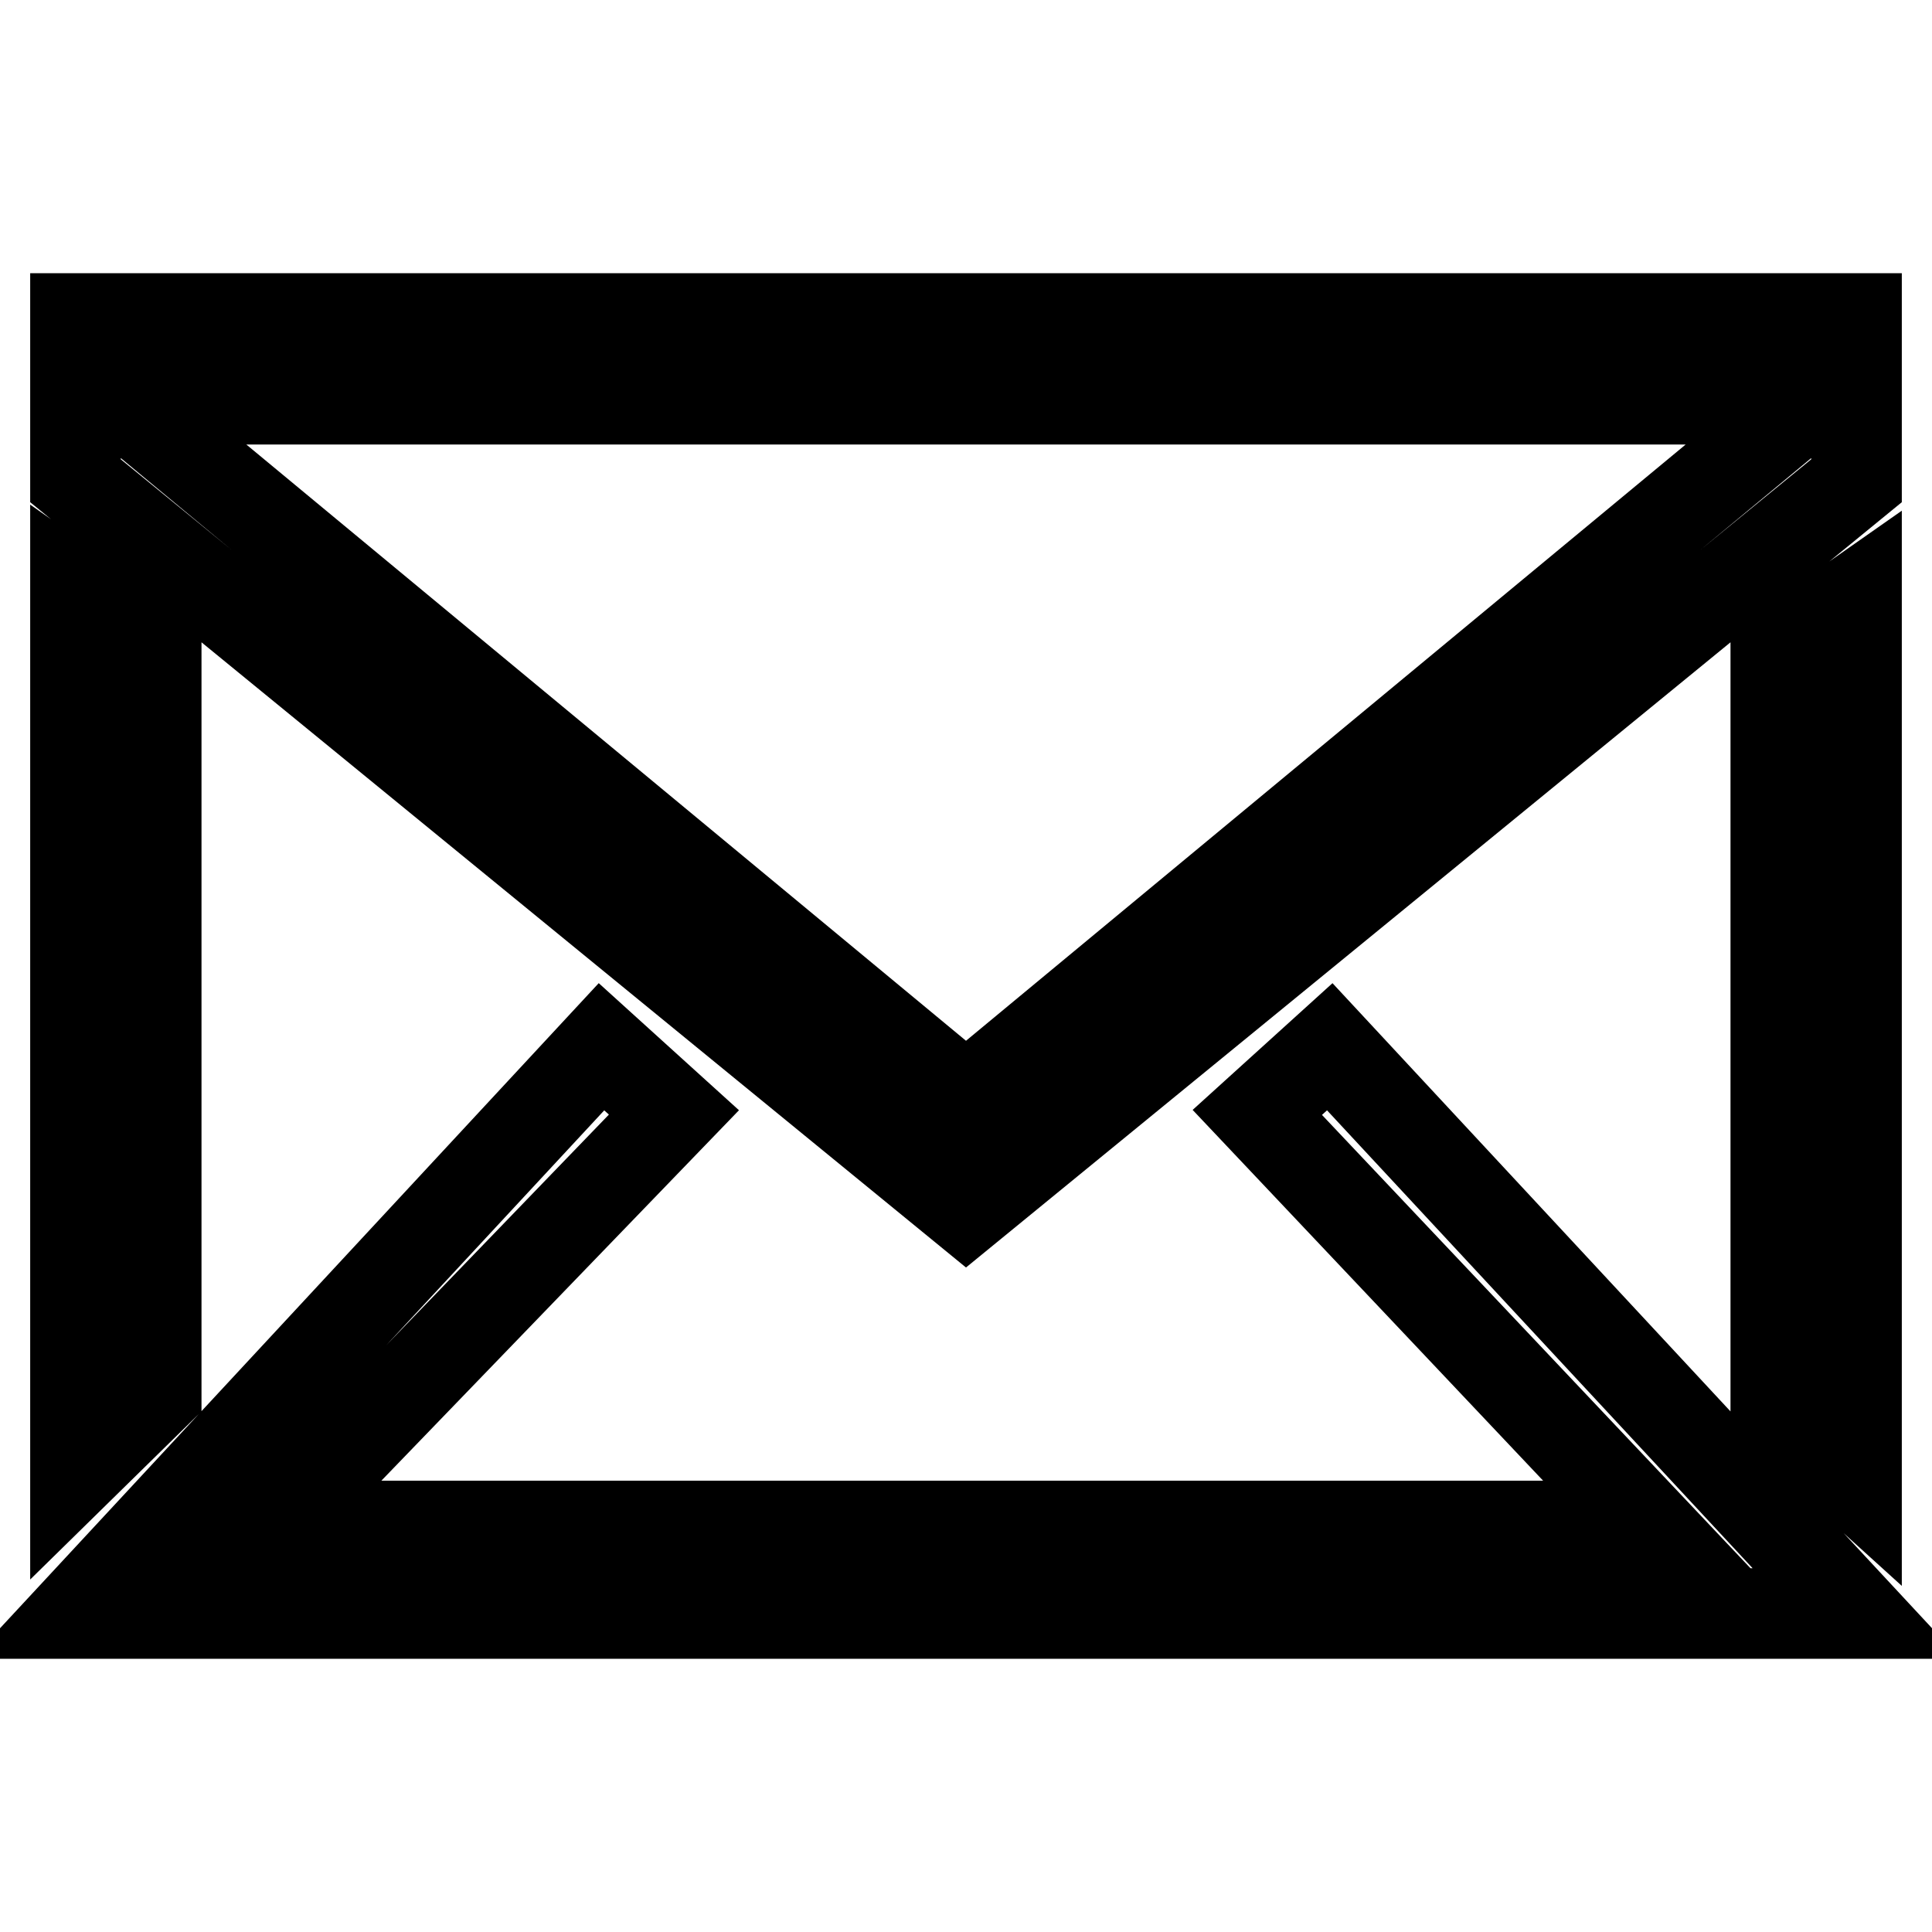 <?xml version="1.0" encoding="utf-8"?>
<!-- Svg Vector Icons : http://www.onlinewebfonts.com/icon -->
<!DOCTYPE svg PUBLIC "-//W3C//DTD SVG 1.1//EN" "http://www.w3.org/Graphics/SVG/1.1/DTD/svg11.dtd">
<svg version="1.1" xmlns="http://www.w3.org/2000/svg" xmlns:xlink="http://www.w3.org/1999/xlink" x="0px" y="0px" viewBox="0 0 256 256" enable-background="new 0 0 256 256" xml:space="preserve">
<g> <path stroke-width="12" fill-opacity="0" stroke="#000000"  d="M246,42.2H10v21.5l118,96.5l118-96.5V42.2z M235.3,56.8L128,145.7L20.7,56.8v-3.9h214.5V56.8z M246,213.8 l-69.8-75.1l-9.6,8.7l51.8,54.8h-182l52.9-54.8l-9.6-8.7L10,213.8H246z M246,196.6V79.2l-10.7,7.5v100.2L246,196.6z M10,195 l10.7-10.5V85.9L10,78.4V195z"/></g>
</svg>